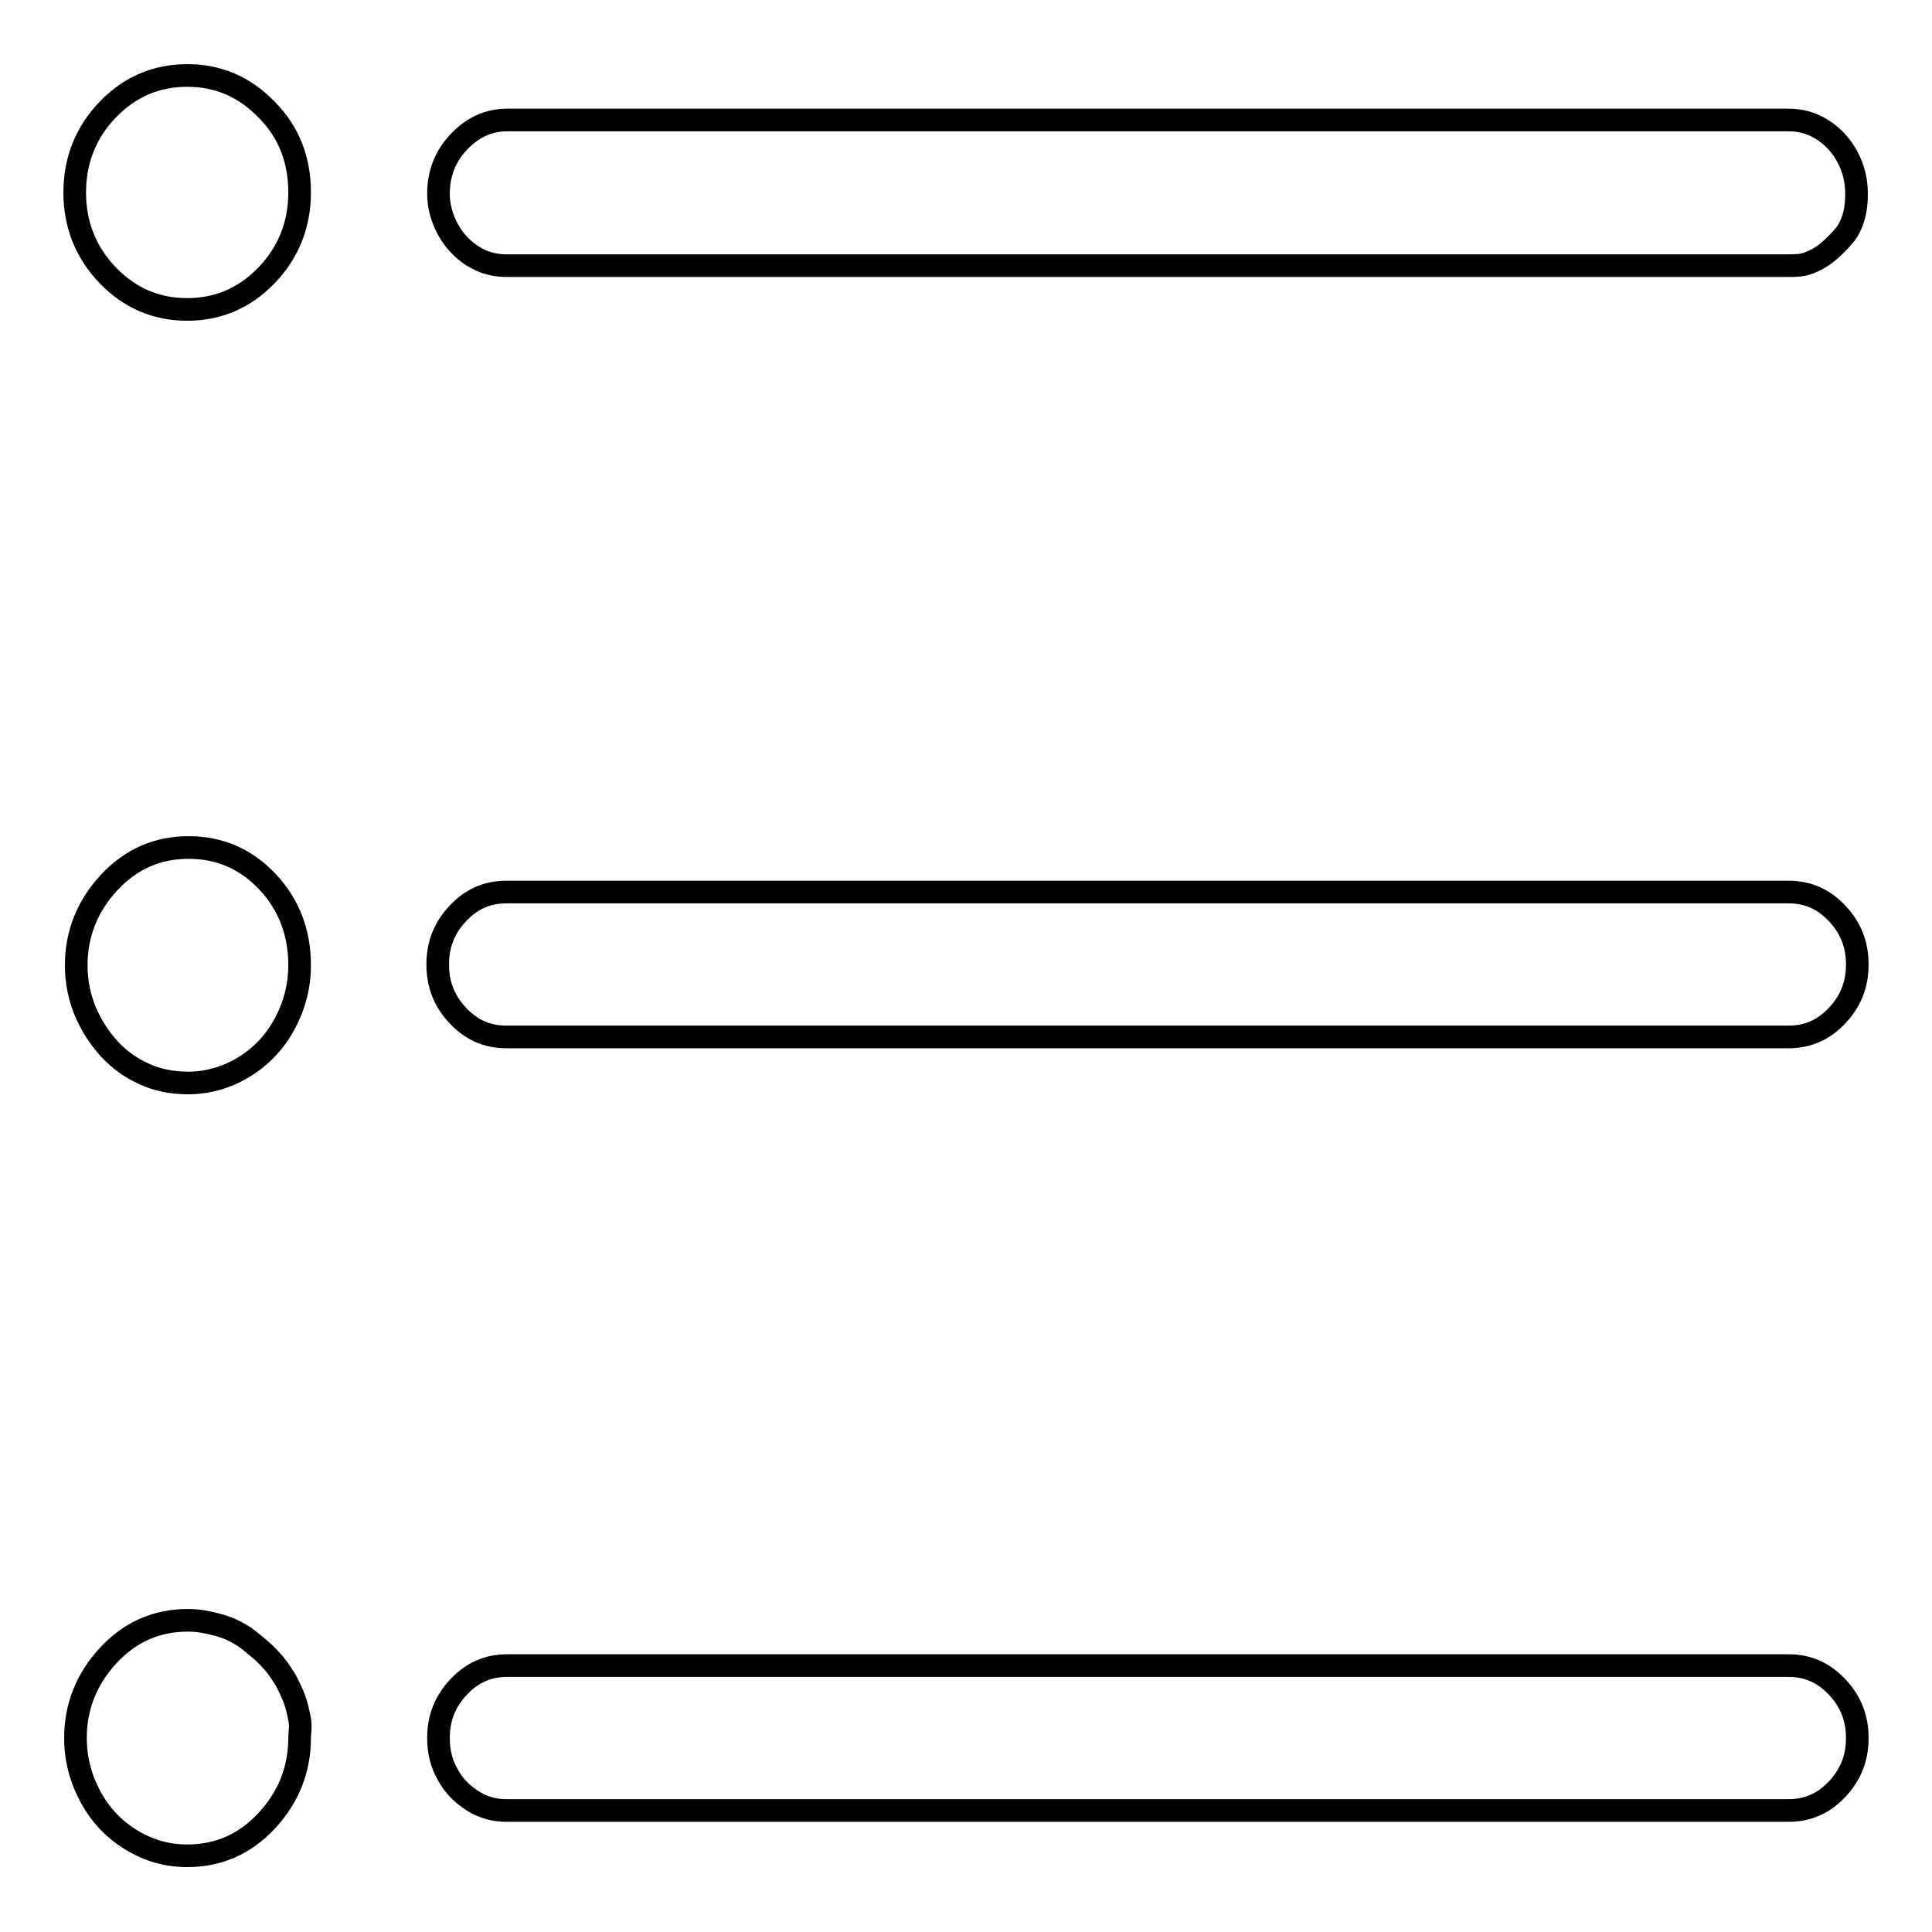<?xml version="1.0" encoding="utf-8"?>
<!-- Svg Vector Icons : http://www.onlinewebfonts.com/icon -->
<!DOCTYPE svg PUBLIC "-//W3C//DTD SVG 1.1//EN" "http://www.w3.org/Graphics/SVG/1.1/DTD/svg11.dtd">
<svg version="1.1" xmlns="http://www.w3.org/2000/svg" xmlns:xlink="http://www.w3.org/1999/xlink" x="0px" y="0px" viewBox="0 0 256 256" enable-background="new 0 0 256 256" xml:space="preserve">
<g> <path stroke-width="3" fill-opacity="0" stroke="#000000"  d="M237,35.2H67.1c-1.6,0-3.1-0.4-4.5-1.3c-1.4-0.9-2.5-2.1-3.3-3.6c-0.8-1.5-1.2-3.1-1.2-4.6 c0-2.7,0.9-5,2.7-6.9c1.8-1.9,3.9-2.9,6.4-2.9H237c1.6,0,3.1,0.4,4.5,1.3c1.4,0.9,2.5,2.1,3.3,3.6c0.8,1.5,1.2,3.1,1.2,4.9 c0,1.1-0.1,2.1-0.4,3.1s-0.7,1.8-1.3,2.5c-0.6,0.7-1.3,1.4-2,2c-0.7,0.6-1.5,1.1-2.5,1.5S237.9,35.2,237,35.2z M237,137.4H67.1 c-2.5,0-4.6-0.9-6.4-2.8s-2.7-4.1-2.7-6.8c0-2.7,0.9-4.9,2.7-6.8c1.8-1.9,3.9-2.8,6.4-2.8H237c2.5,0,4.6,0.9,6.4,2.8 c1.8,1.9,2.7,4.1,2.7,6.8c0,2.7-0.9,4.9-2.7,6.8C241.6,136.5,239.5,137.4,237,137.4z M237,239.9H67.1c-1.6,0-3.1-0.4-4.5-1.3 c-1.4-0.9-2.5-2-3.3-3.5c-0.8-1.4-1.2-3-1.2-4.8c0-2.7,0.9-4.9,2.7-6.8s3.9-2.8,6.4-2.8H237c2.5,0,4.6,0.9,6.4,2.8 c1.8,1.9,2.7,4.1,2.7,6.8c0,2.7-0.9,4.9-2.7,6.8C241.6,239,239.5,239.9,237,239.9z M39.7,230.3c0,4.2-1.5,7.9-4.4,11 s-6.4,4.6-10.5,4.6c-2.7,0-5.1-0.7-7.4-2.1c-2.3-1.4-4.1-3.3-5.4-5.7c-1.3-2.4-2-5-2-7.8c0-4.2,1.5-7.9,4.4-11 c2.9-3.1,6.4-4.6,10.5-4.6c0.9,0,1.8,0.1,2.7,0.3c0.9,0.2,1.7,0.4,2.5,0.7c0.8,0.3,1.5,0.7,2.3,1.2c0.7,0.5,1.4,1.1,2,1.6 s1.2,1.1,1.9,1.9c0.6,0.7,1.1,1.5,1.6,2.3c0.4,0.8,0.8,1.6,1.1,2.4c0.3,0.8,0.5,1.7,0.7,2.7S39.7,229.5,39.7,230.3z M39.7,127.9 c0,2.8-0.7,5.4-2,7.8c-1.3,2.4-3.1,4.3-5.4,5.7c-2.3,1.4-4.8,2.1-7.4,2.1c-2.1,0-4.1-0.4-5.8-1.2c-1.8-0.8-3.3-1.9-4.6-3.3 c-1.3-1.4-2.4-3.1-3.2-5c-0.8-1.9-1.2-4-1.2-6.1c0-4.2,1.5-7.9,4.4-11c2.9-3.1,6.4-4.6,10.5-4.6s7.6,1.5,10.5,4.6 C38.3,119.9,39.7,123.6,39.7,127.9z M39.7,25.5c0,4.3-1.5,8-4.4,11s-6.4,4.5-10.5,4.5s-7.6-1.5-10.5-4.5c-2.9-3-4.4-6.7-4.4-11 s1.5-8,4.4-11c2.9-3,6.4-4.5,10.5-4.5s7.6,1.5,10.5,4.5C38.3,17.5,39.7,21.2,39.7,25.5z"/></g>
</svg>